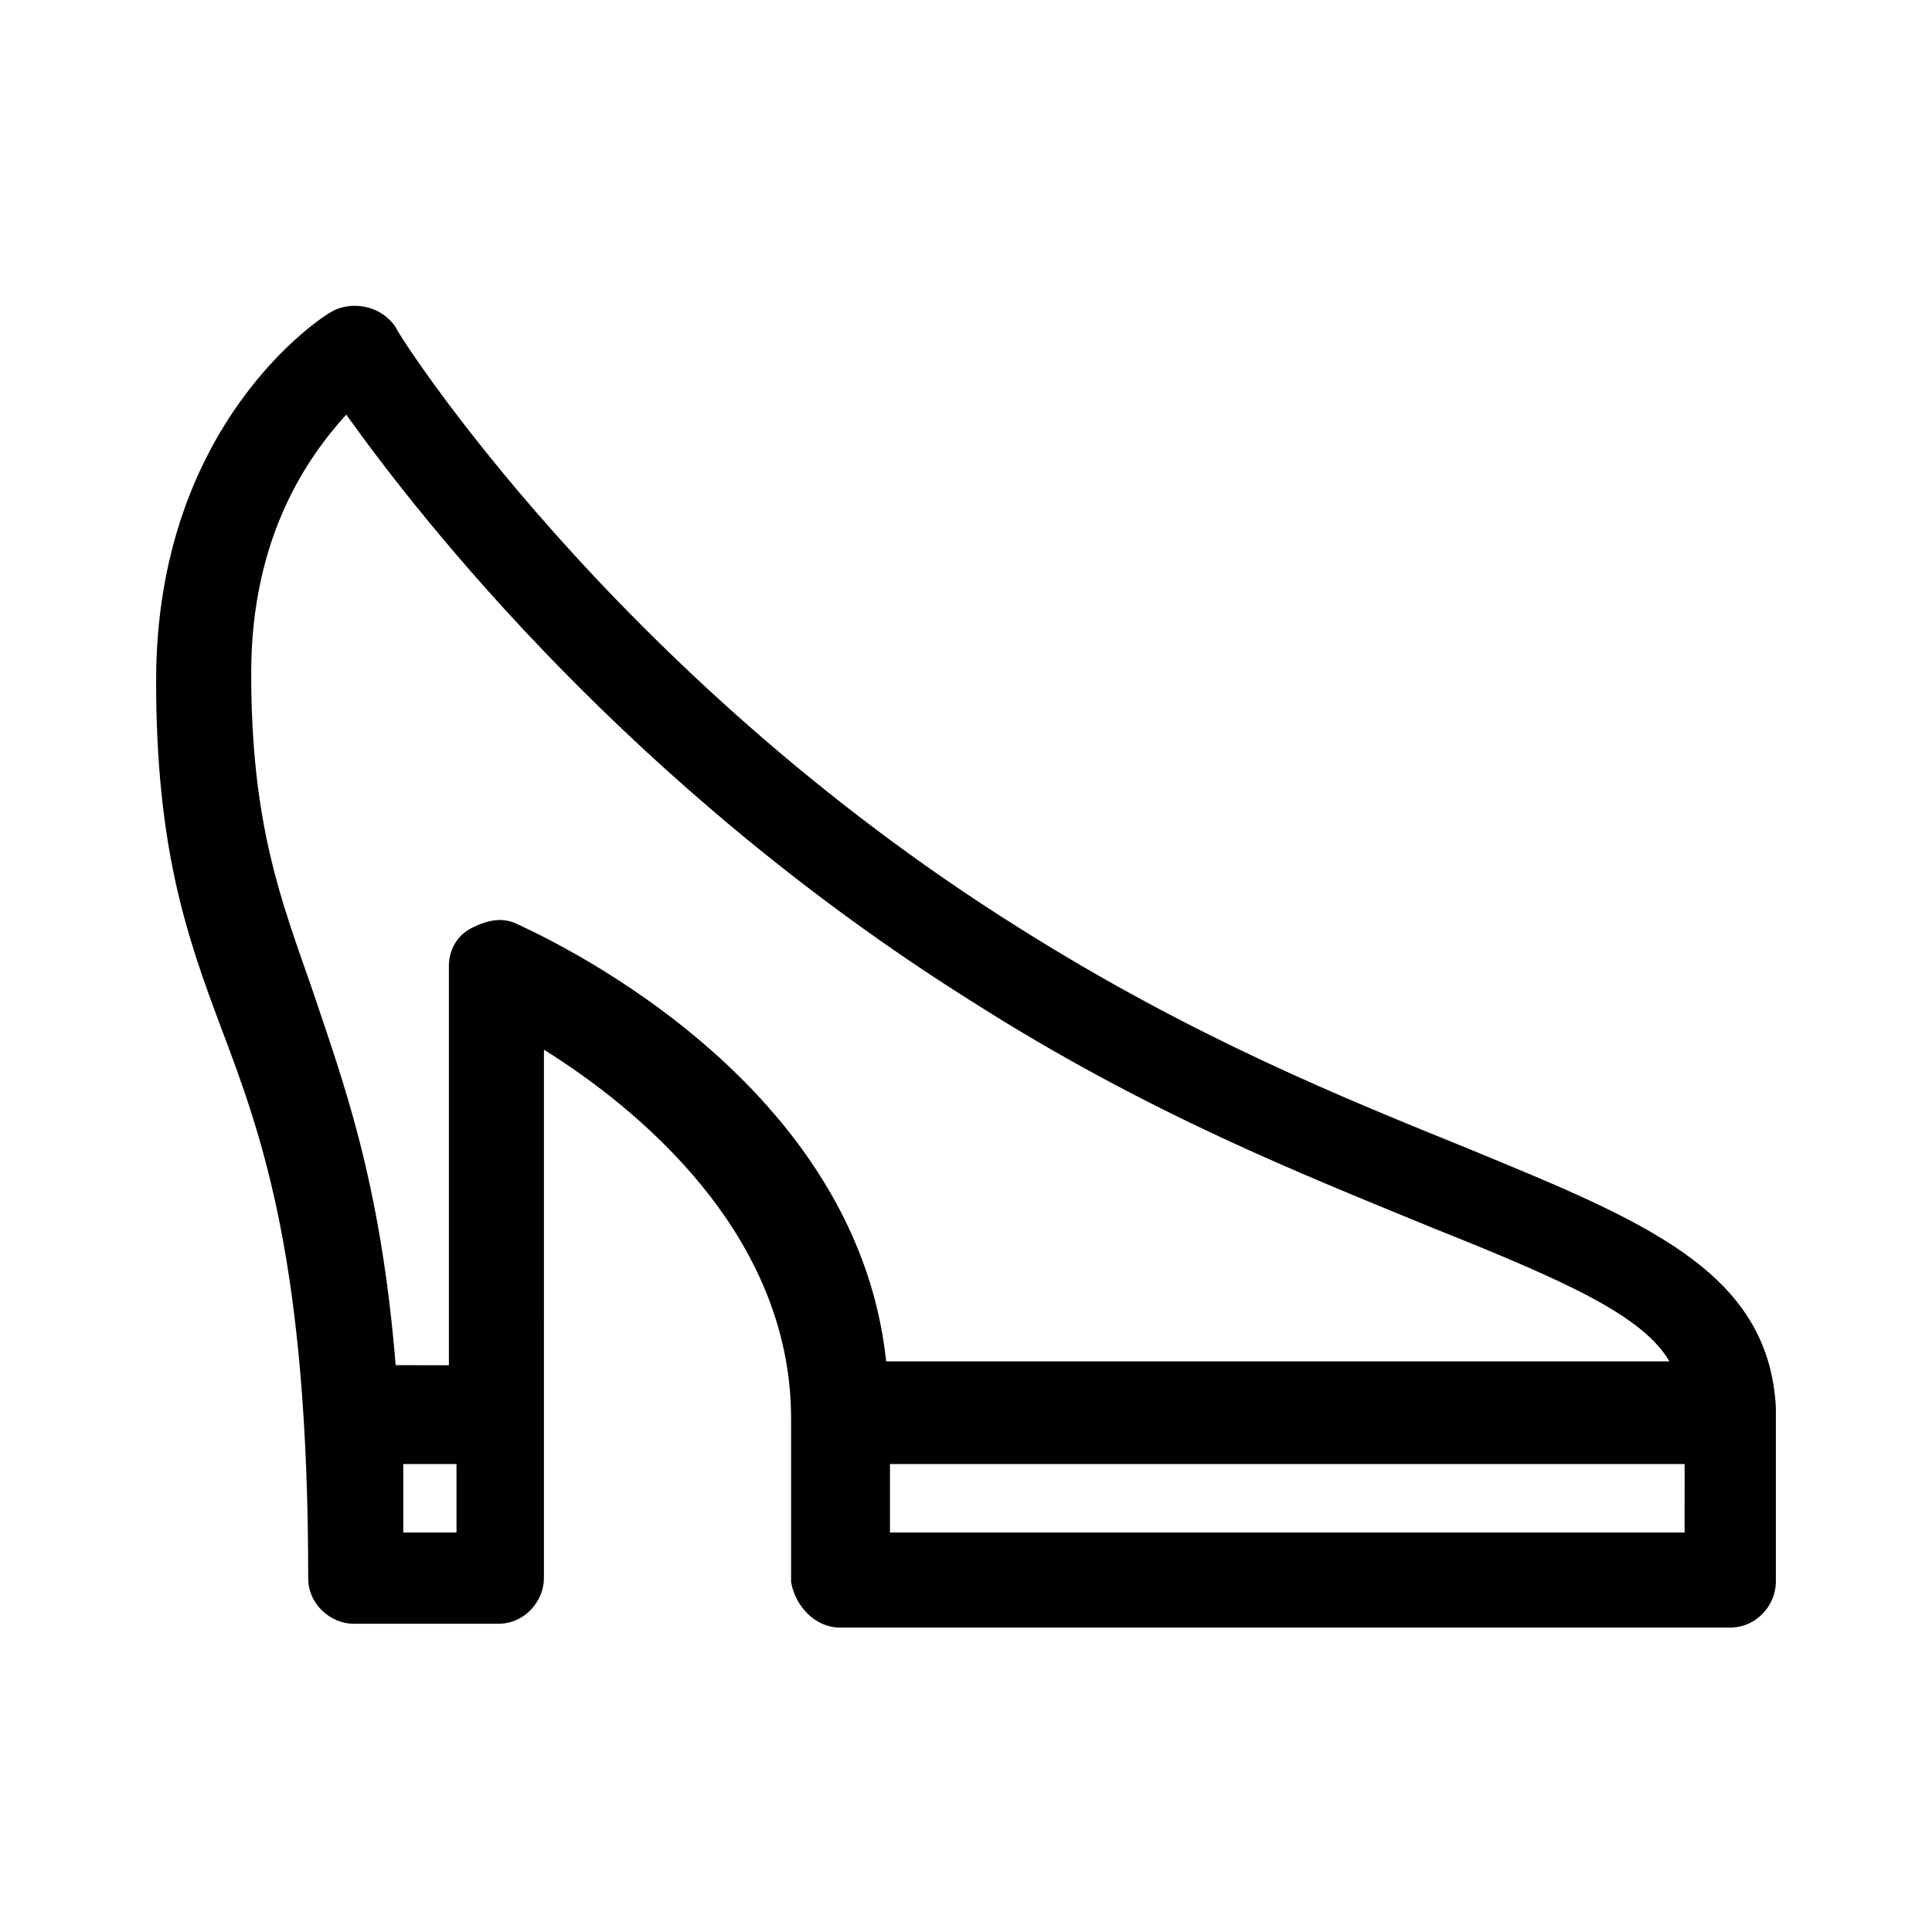 <?xml version="1.0" encoding="UTF-8"?>
<!-- Uploaded to: SVG Repo, www.svgrepo.com, Generator: SVG Repo Mixer Tools -->
<svg fill="#000000" width="800px" height="800px" version="1.1" viewBox="144 144 512 512" xmlns="http://www.w3.org/2000/svg">
 <path d="m366.75 575.32h235.78c7.055 0 12.09-6.047 12.09-12.09v-42.32-1.008-3.023c-2.016-36.273-35.266-49.375-81.617-68.52-32.242-13.098-72.547-29.223-118.9-58.441-107.81-67.512-165.25-158.2-165.25-159.2-4.031-6.047-12.09-7.055-17.129-4.031-2.016 1.008-46.352 29.223-46.352 97.738 0 44.336 8.062 67.512 17.129 91.691 11.082 29.223 23.176 62.473 23.176 146.11 0 7.055 6.047 12.09 12.09 12.09h38.289c7.055 0 12.09-6.047 12.09-12.09l0.004-140.05c24.184 15.113 65.496 48.367 65.496 97.738v43.328c1.008 6.043 6.047 12.09 13.098 12.09zm222.68-25.191h-209.58v-18.137h210.59l-0.004 18.137zm-325.46 0h-13.098v-18.137h14.105v18.137zm17.129-161.22c-4.031-2.016-8.062-1.008-12.09 1.008-4.031 2.016-6.047 6.047-6.047 10.078v105.8l-14.105-0.004c-4.031-49.375-14.105-75.57-22.168-99.754-8.062-23.176-16.121-43.328-16.121-83.633 0-36.273 15.113-57.434 25.191-68.52 20.152 28.215 75.57 98.746 165.25 155.17 47.359 30.23 88.672 46.352 122.93 60.457 35.266 14.105 55.418 23.176 62.473 35.266l-207.57 0.004c-8.062-76.578-93.711-113.86-97.742-115.88z"/>
</svg>